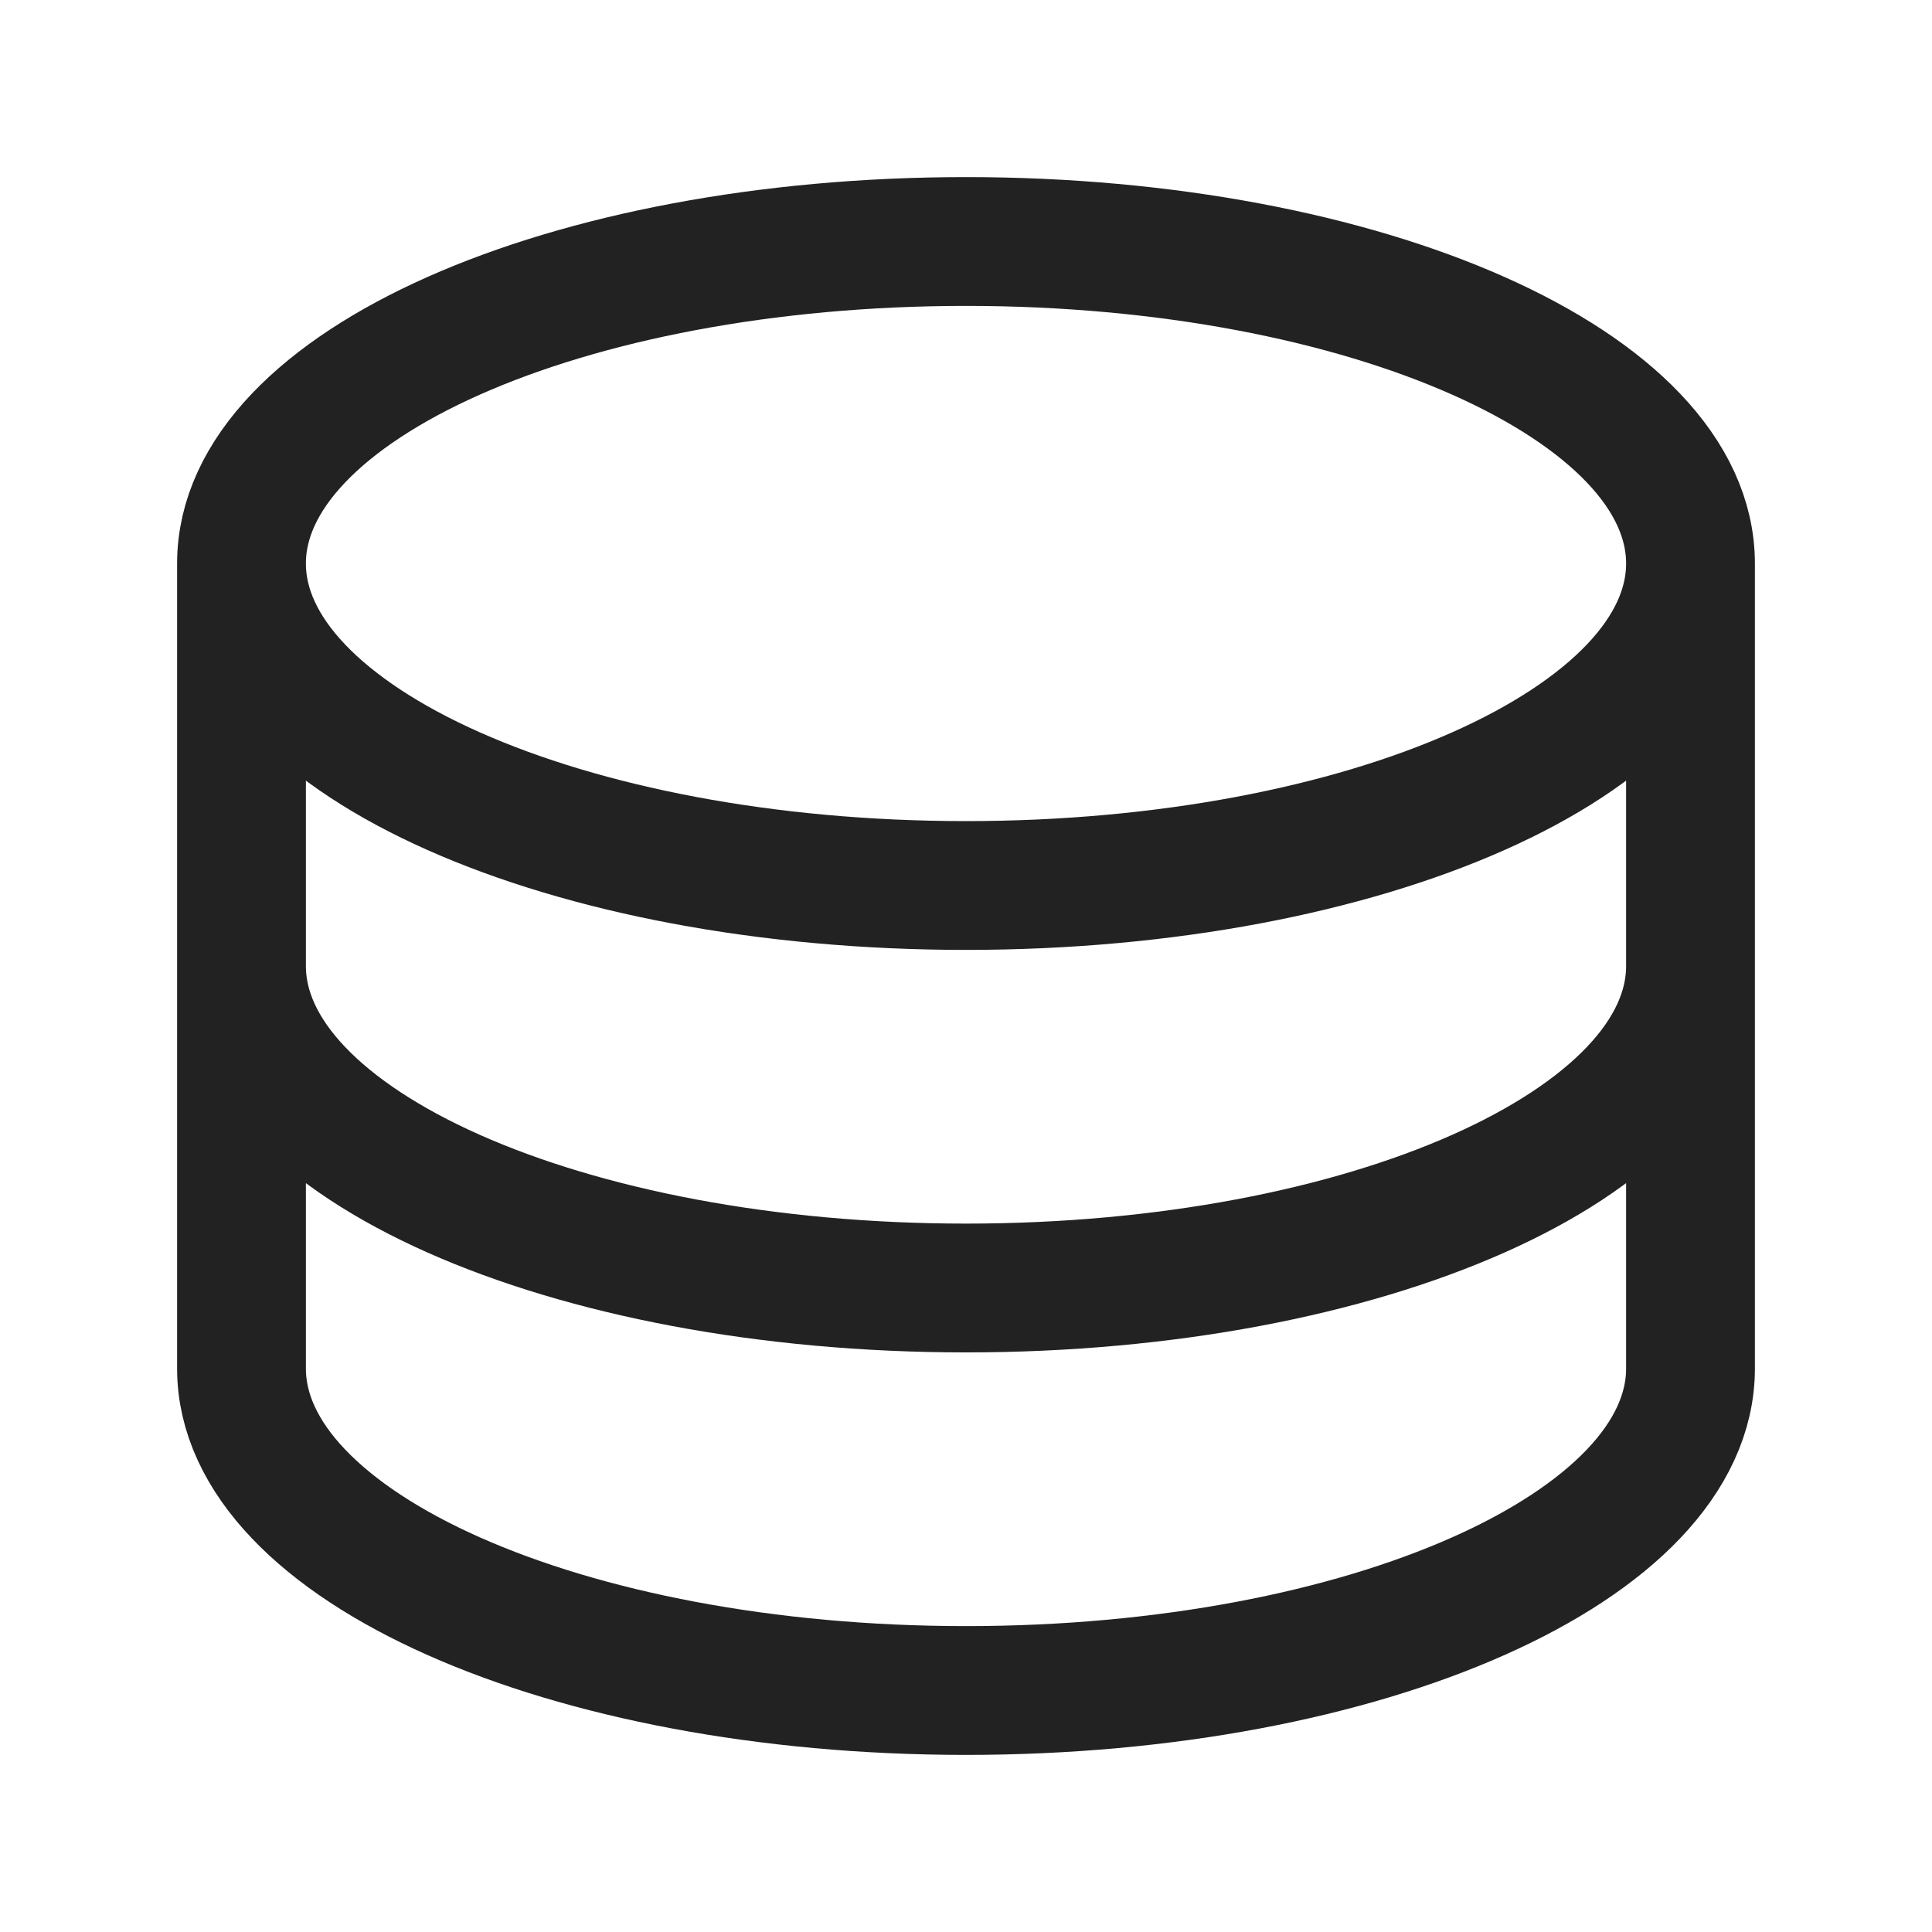 <svg width="48" height="48" viewBox="0 0 48 48" fill="none" xmlns="http://www.w3.org/2000/svg">
<path d="M42 14C42 18.42 33.94 22 24 22C14.06 22 6 18.42 6 14M42 14C42 9.58 33.94 6 24 6C14.06 6 6 9.58 6 14M42 14V24M6 14V24M42 24C42 28.42 33.94 32 24 32C14.06 32 6 28.42 6 24M42 24V34C42 38.42 33.94 42 24 42C14.06 42 6 38.42 6 34V24" stroke="#222222" stroke-width="3.2" stroke-linecap="round" stroke-linejoin="round"/>
</svg>

